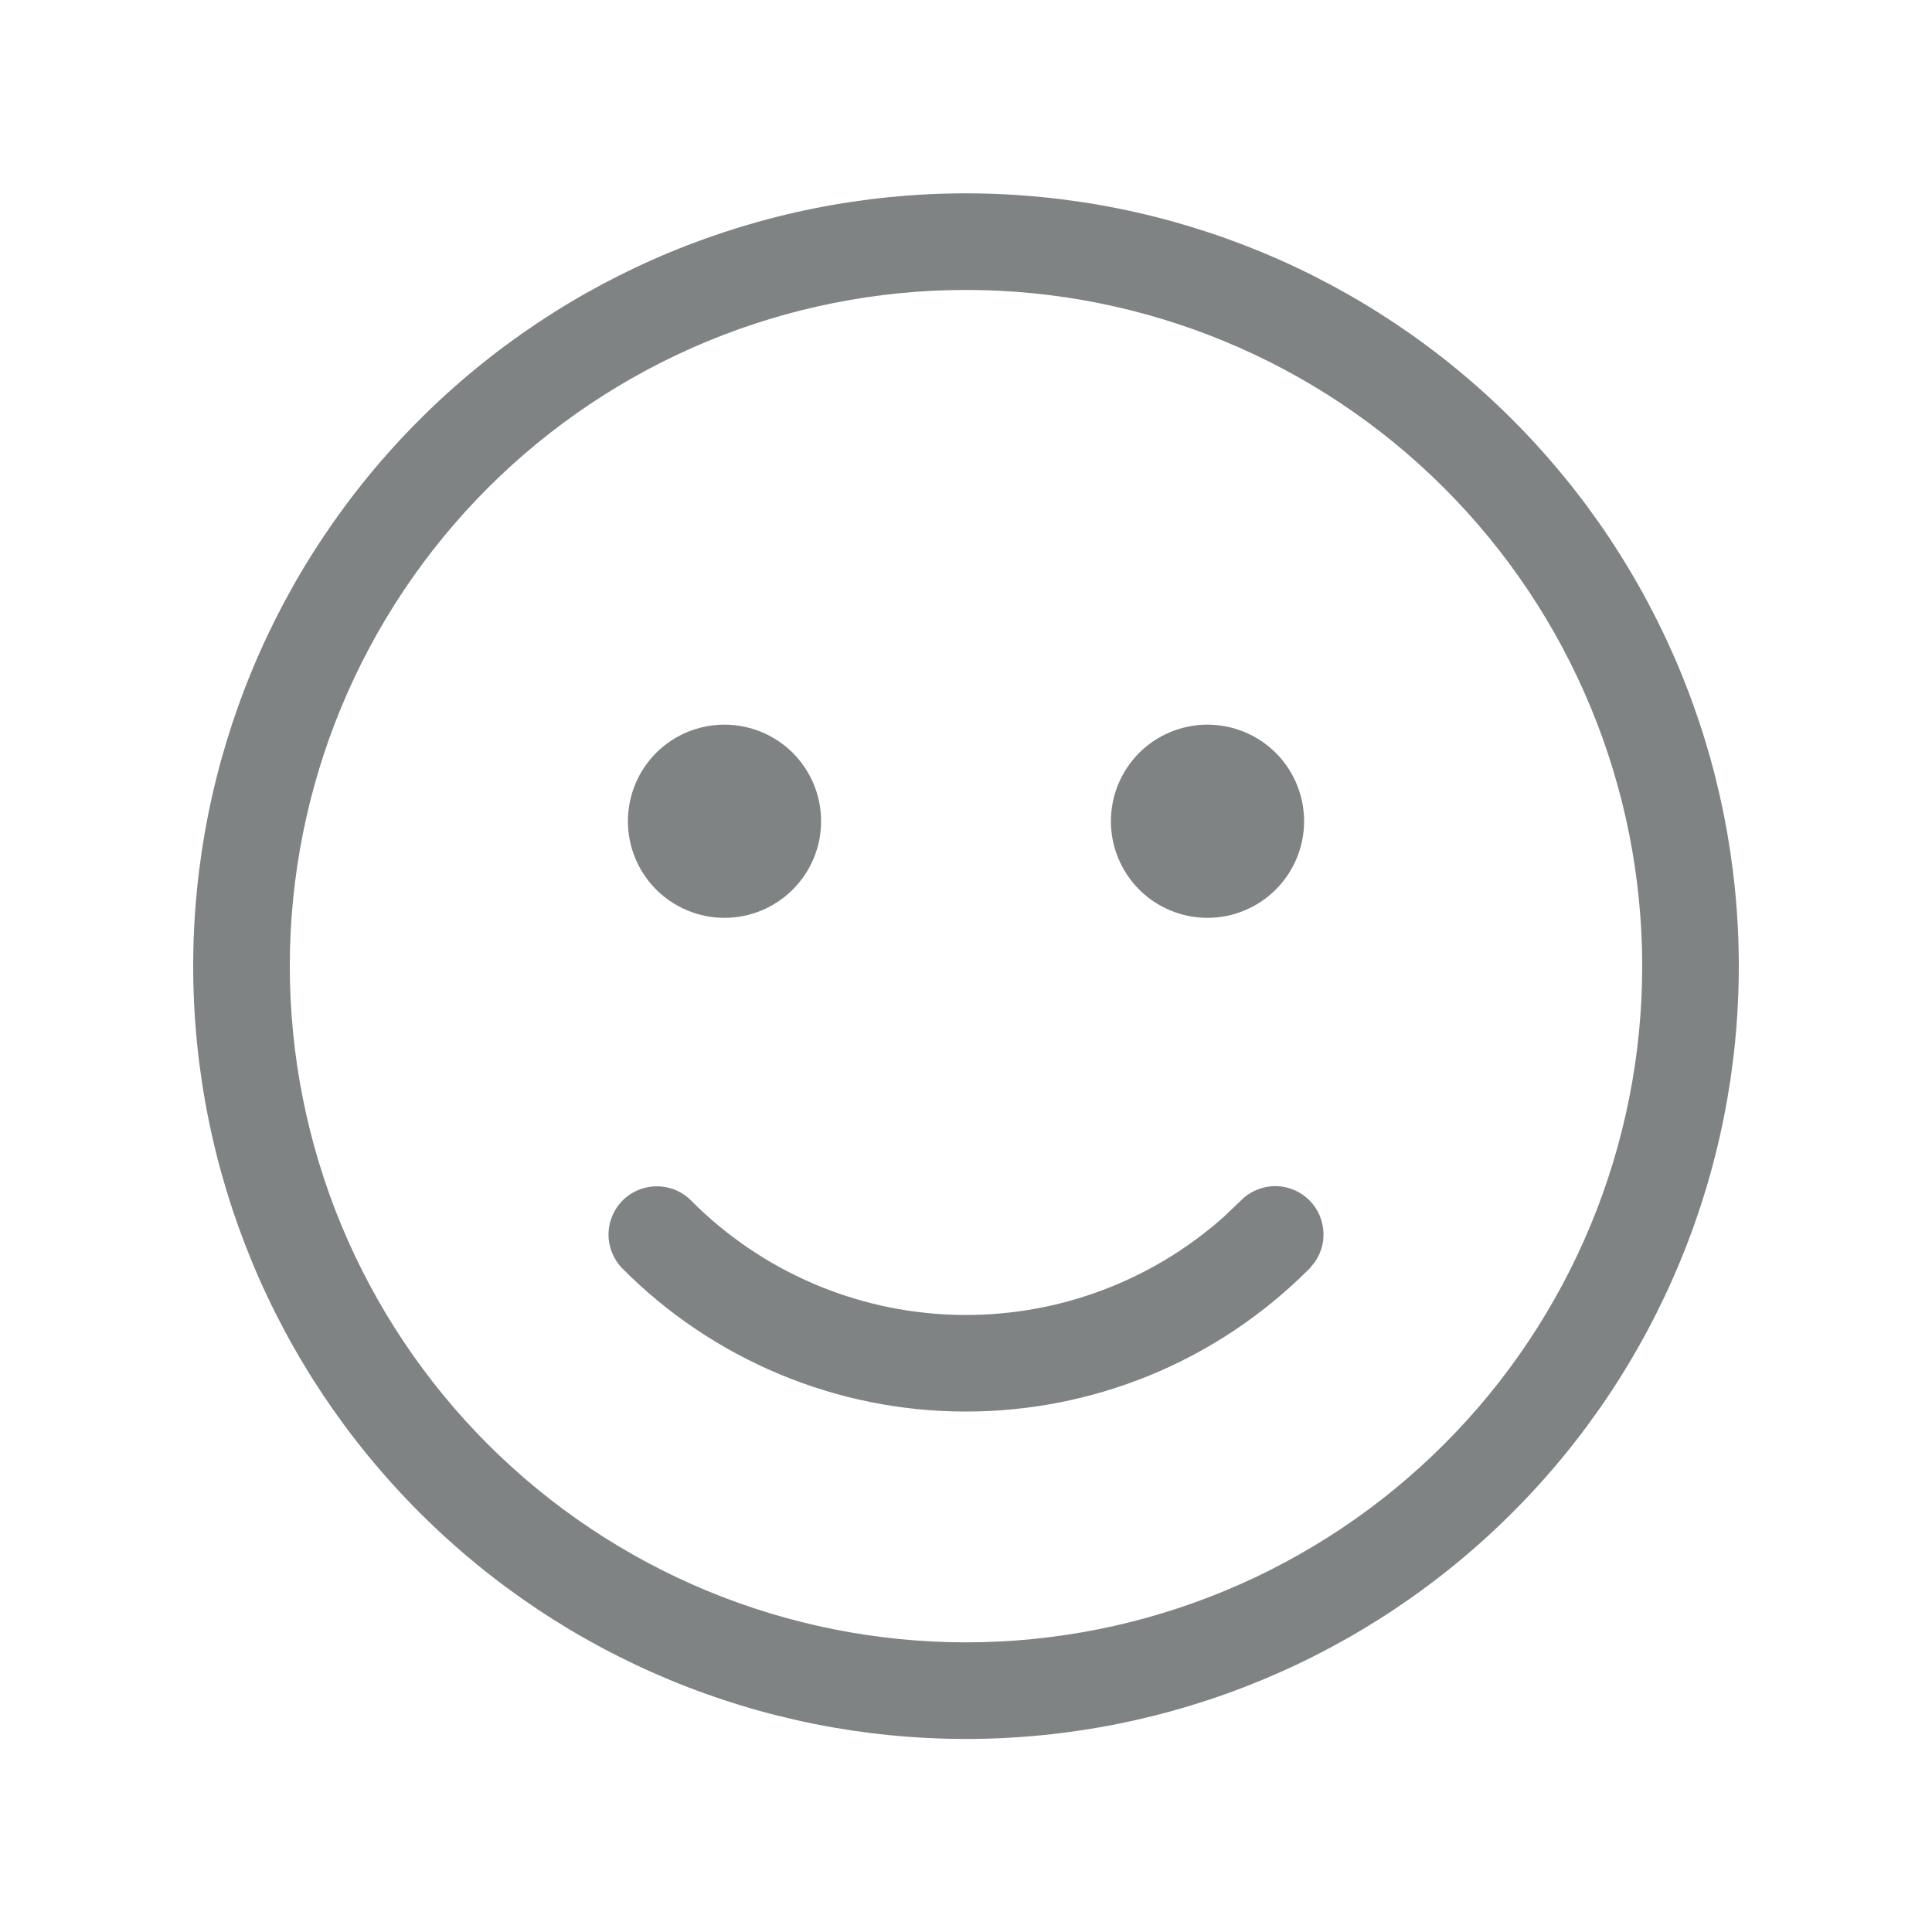 <svg width="26" height="26" viewBox="0 0 26 26" fill="none" xmlns="http://www.w3.org/2000/svg">
<path d="M13 2.602C15.758 2.602 18.403 3.697 20.354 5.648C22.304 7.598 23.4 10.243 23.4 13.002C23.4 15.76 22.304 18.405 20.354 20.355C18.403 22.306 15.758 23.402 13 23.402C10.241 23.402 7.596 22.306 5.646 20.355C3.695 18.405 2.6 15.76 2.6 13.002C2.6 10.243 3.695 7.598 5.646 5.648C7.596 3.697 10.241 2.602 13 2.602ZM13 3.902C11.805 3.902 10.621 4.137 9.517 4.594C8.413 5.052 7.41 5.722 6.565 6.567C5.72 7.412 5.05 8.415 4.592 9.519C4.135 10.623 3.9 11.806 3.9 13.002C3.9 14.197 4.135 15.38 4.592 16.484C5.05 17.588 5.72 18.591 6.565 19.436C7.41 20.281 8.413 20.951 9.517 21.409C10.621 21.866 11.805 22.102 13 22.102C15.413 22.102 17.728 21.143 19.434 19.436C21.141 17.73 22.1 15.415 22.1 13.002C22.1 10.588 21.141 8.273 19.434 6.567C17.728 4.86 15.413 3.902 13 3.902ZM9.301 16.157C10.241 17.103 11.507 17.653 12.84 17.694C14.173 17.735 15.47 17.264 16.467 16.378L16.698 16.157C16.812 16.041 16.966 15.972 17.129 15.963C17.291 15.955 17.451 16.008 17.576 16.112C17.702 16.216 17.783 16.363 17.805 16.525C17.828 16.686 17.788 16.85 17.695 16.983L17.621 17.075L17.591 17.103C16.984 17.706 16.265 18.184 15.473 18.509C14.682 18.833 13.834 18.999 12.979 18.996C12.123 18.994 11.276 18.822 10.487 18.492C9.698 18.162 8.981 17.68 8.378 17.073C8.257 16.951 8.189 16.785 8.189 16.613C8.19 16.44 8.259 16.275 8.381 16.153C8.504 16.032 8.669 15.964 8.842 15.965C9.014 15.965 9.18 16.034 9.301 16.157ZM16.25 9.752C16.594 9.752 16.925 9.889 17.169 10.132C17.413 10.376 17.55 10.707 17.55 11.052C17.55 11.396 17.413 11.727 17.169 11.971C16.925 12.215 16.594 12.352 16.25 12.352C15.905 12.352 15.574 12.215 15.33 11.971C15.087 11.727 14.95 11.396 14.95 11.052C14.95 10.707 15.087 10.376 15.33 10.132C15.574 9.889 15.905 9.752 16.25 9.752ZM9.75 9.752C10.094 9.752 10.425 9.889 10.669 10.132C10.913 10.376 11.05 10.707 11.05 11.052C11.05 11.396 10.913 11.727 10.669 11.971C10.425 12.215 10.094 12.352 9.75 12.352C9.405 12.352 9.074 12.215 8.83 11.971C8.587 11.727 8.45 11.396 8.45 11.052C8.45 10.707 8.587 10.376 8.83 10.132C9.074 9.889 9.405 9.752 9.75 9.752Z" fill="#7F8384"/>
</svg>

